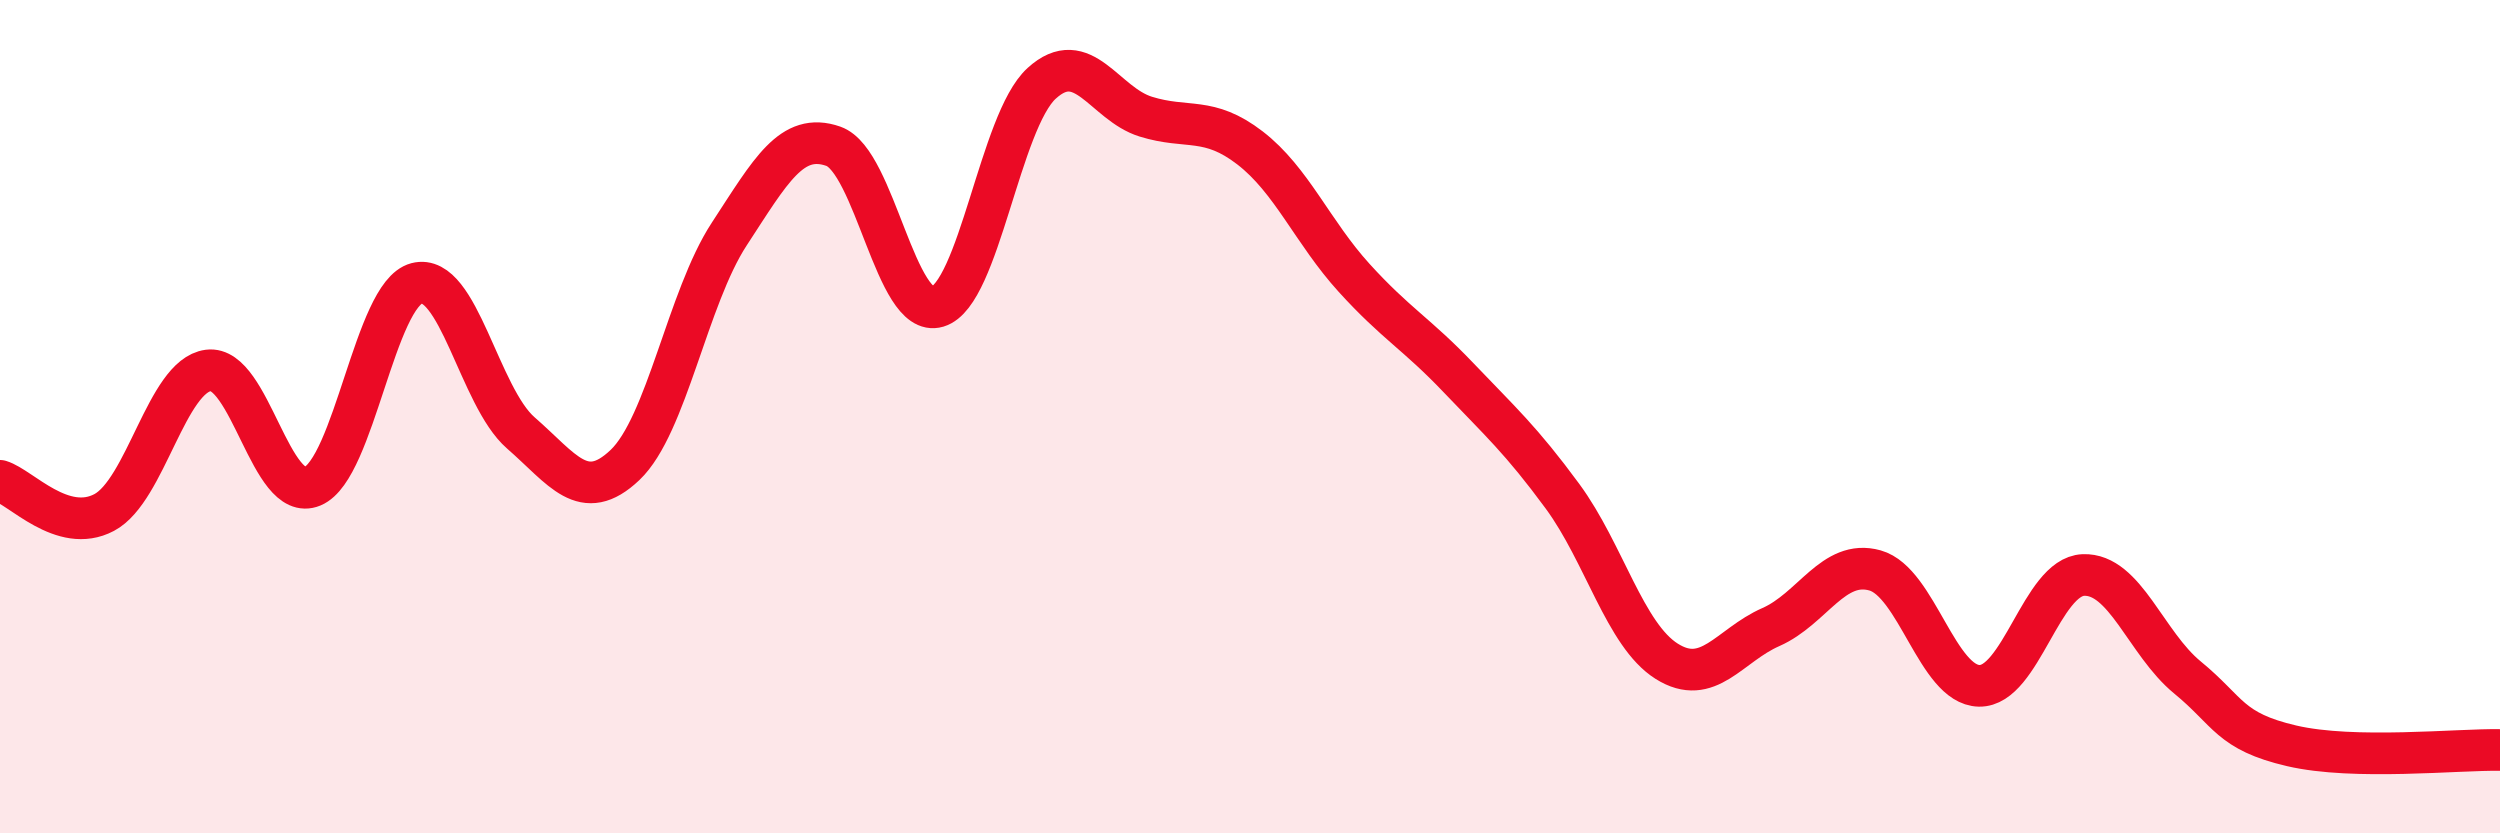 
    <svg width="60" height="20" viewBox="0 0 60 20" xmlns="http://www.w3.org/2000/svg">
      <path
        d="M 0,11.54 C 0.5,11.69 1.5,12.83 2.5,12.3 C 3.5,11.77 4,9.02 5,8.89 C 6,8.76 6.5,12.09 7.5,11.67 C 8.5,11.25 9,7.06 10,6.8 C 11,6.54 11.5,9.52 12.5,10.39 C 13.5,11.26 14,12.11 15,11.16 C 16,10.21 16.5,7.15 17.5,5.62 C 18.5,4.09 19,3.16 20,3.51 C 21,3.86 21.5,7.66 22.5,7.36 C 23.5,7.06 24,2.91 25,2 C 26,1.09 26.5,2.49 27.5,2.8 C 28.5,3.11 29,2.78 30,3.55 C 31,4.32 31.5,5.57 32.5,6.67 C 33.5,7.77 34,8.01 35,9.06 C 36,10.11 36.5,10.55 37.5,11.91 C 38.5,13.27 39,15.24 40,15.87 C 41,16.5 41.5,15.49 42.5,15.05 C 43.5,14.61 44,13.41 45,13.69 C 46,13.97 46.5,16.44 47.5,16.46 C 48.5,16.48 49,13.84 50,13.8 C 51,13.76 51.5,15.44 52.5,16.26 C 53.5,17.08 53.5,17.55 55,17.9 C 56.5,18.25 59,17.98 60,18L60 20L0 20Z"
        fill="#EB0A25"
        opacity="0.1"
        stroke-linecap="round"
        stroke-linejoin="round"
      />
      <path
        d="M 0,11.54 C 0.5,11.69 1.5,12.83 2.5,12.3 C 3.5,11.77 4,9.02 5,8.89 C 6,8.76 6.5,12.09 7.5,11.67 C 8.5,11.25 9,7.06 10,6.8 C 11,6.54 11.5,9.52 12.5,10.39 C 13.5,11.26 14,12.11 15,11.16 C 16,10.21 16.5,7.15 17.5,5.62 C 18.5,4.09 19,3.16 20,3.51 C 21,3.86 21.5,7.66 22.5,7.36 C 23.5,7.06 24,2.91 25,2 C 26,1.09 26.5,2.49 27.5,2.8 C 28.5,3.11 29,2.78 30,3.55 C 31,4.32 31.5,5.57 32.5,6.67 C 33.5,7.77 34,8.01 35,9.06 C 36,10.11 36.5,10.55 37.5,11.91 C 38.5,13.27 39,15.24 40,15.87 C 41,16.5 41.5,15.49 42.5,15.05 C 43.5,14.61 44,13.41 45,13.69 C 46,13.97 46.5,16.44 47.5,16.46 C 48.5,16.48 49,13.84 50,13.8 C 51,13.76 51.5,15.44 52.5,16.26 C 53.5,17.08 53.5,17.55 55,17.9 C 56.5,18.25 59,17.98 60,18"
        stroke="#EB0A25"
        stroke-width="1"
        fill="none"
        stroke-linecap="round"
        stroke-linejoin="round"
      />
    </svg>
  